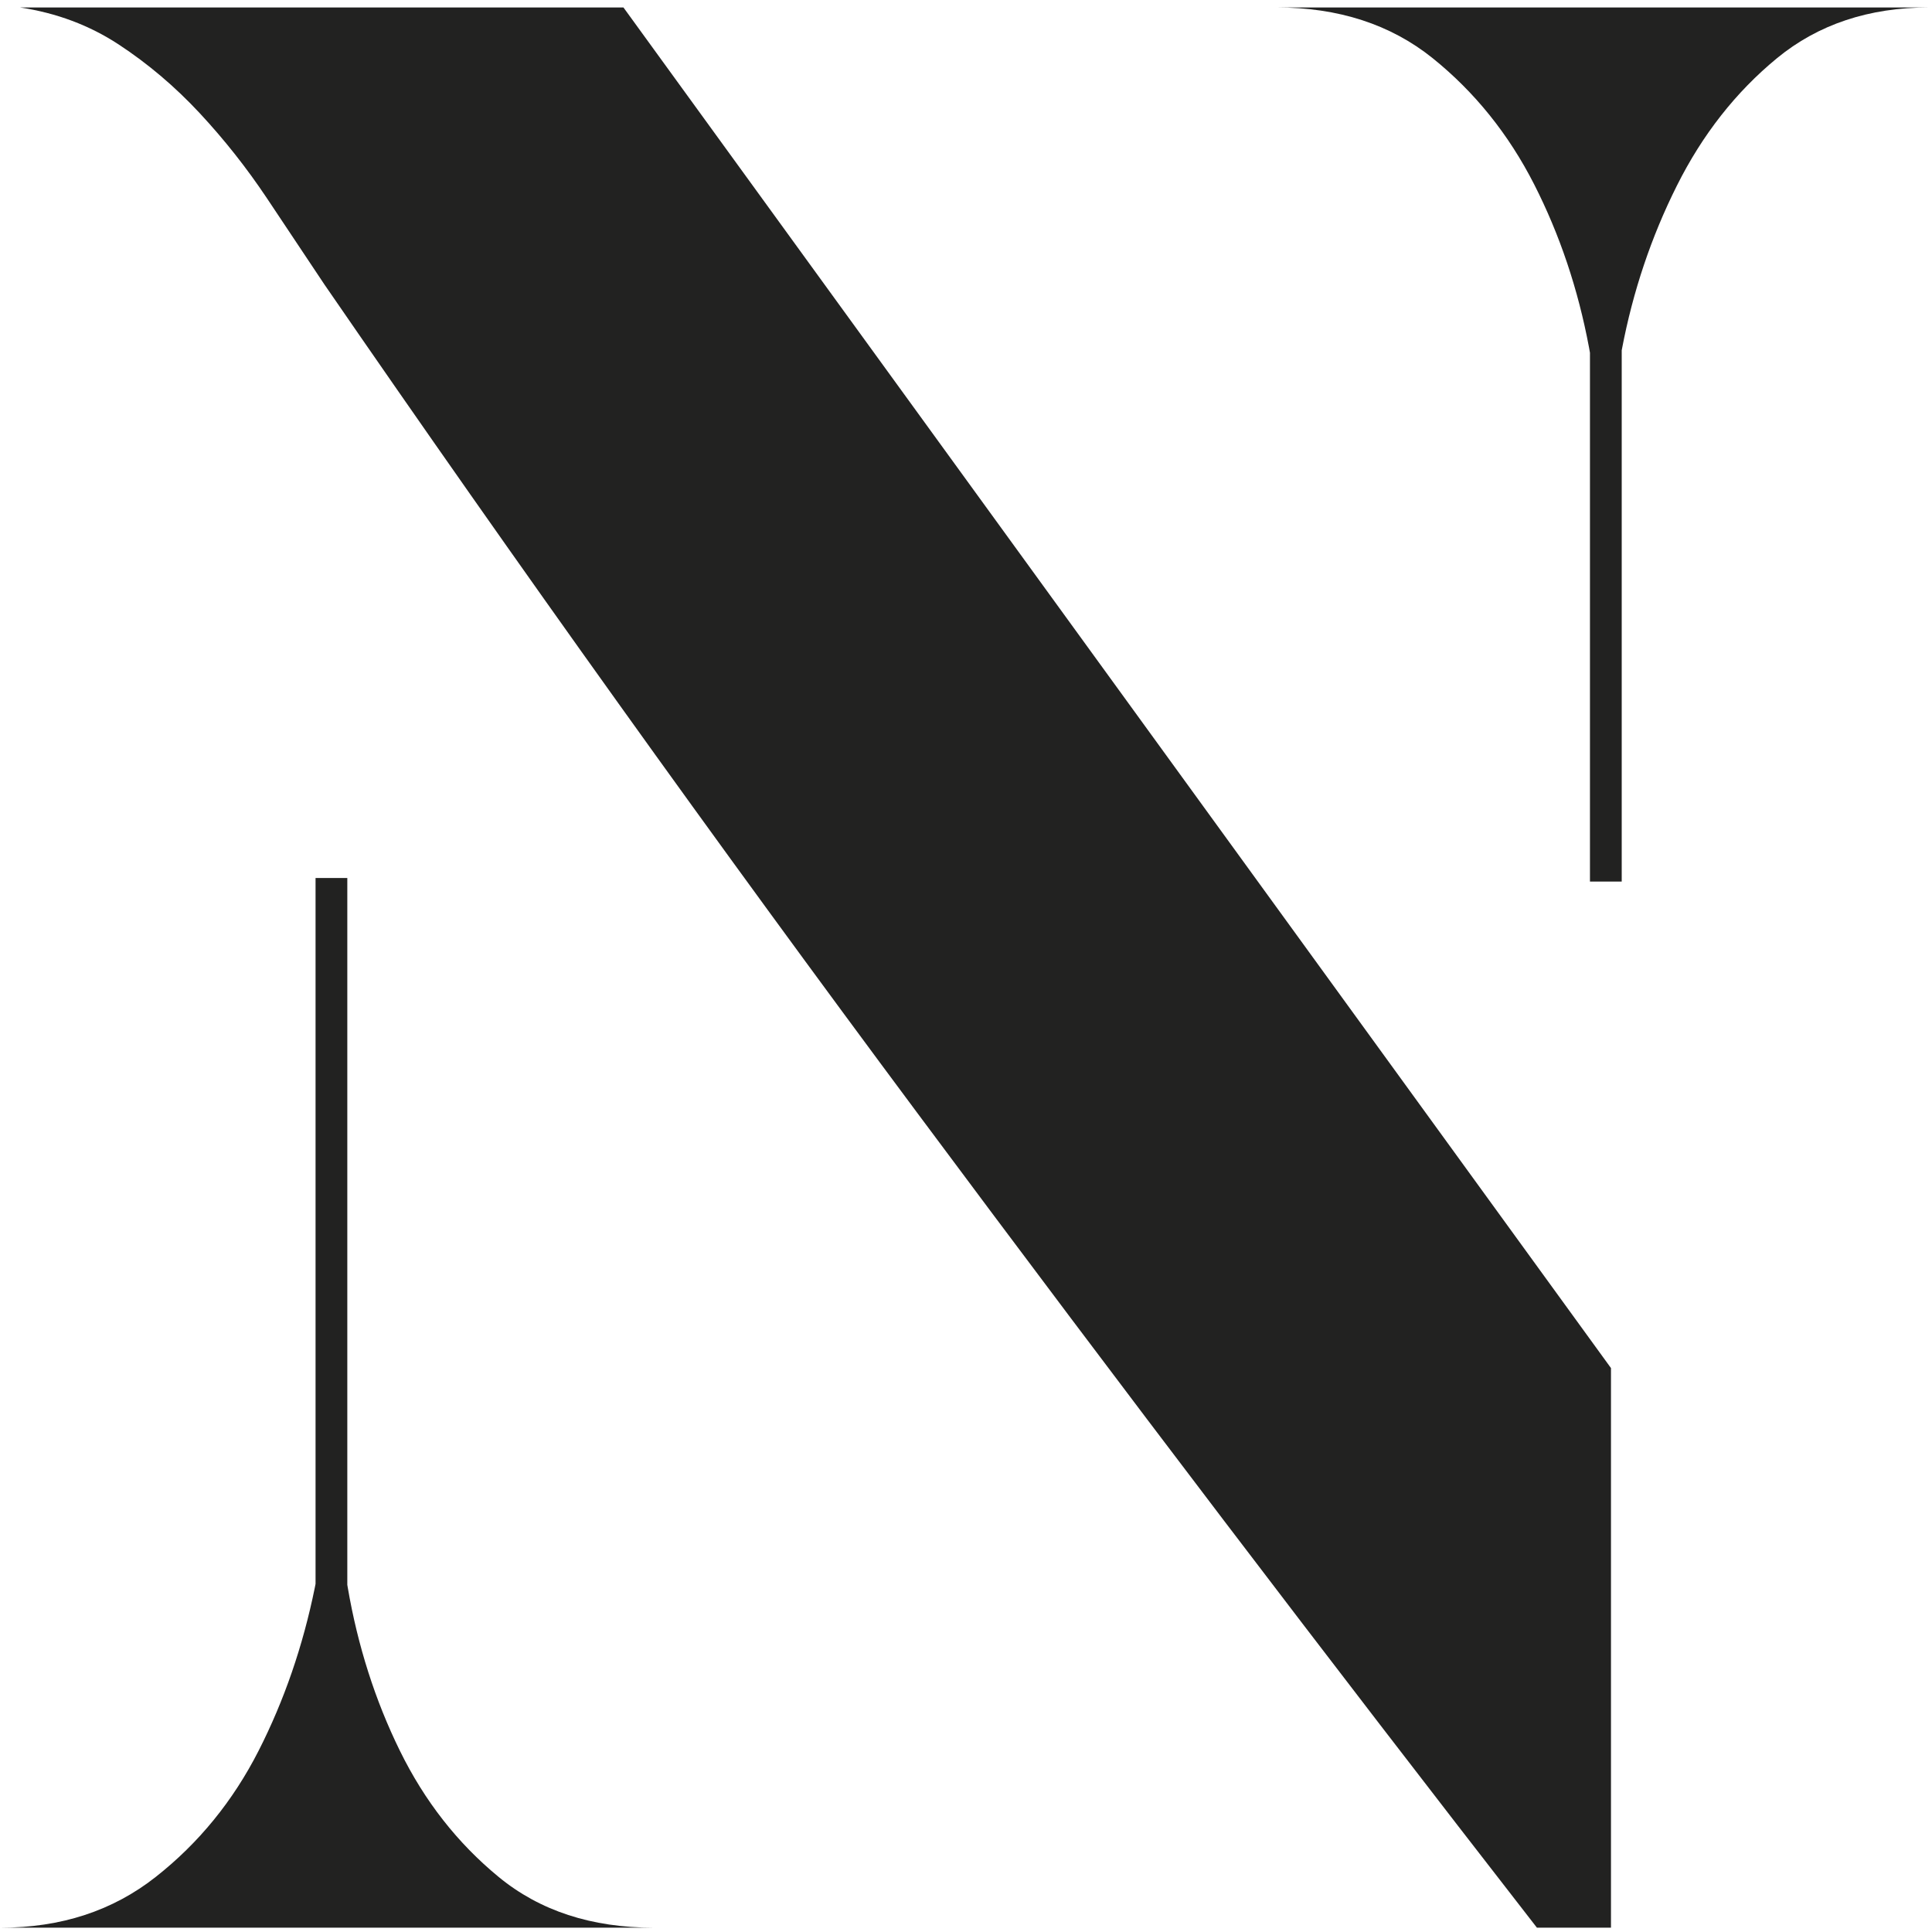 <svg xmlns="http://www.w3.org/2000/svg" version="1.1" xmlns:xlink="http://www.w3.org/1999/xlink" width="256" height="256"><svg id="SvgjsSvg1005" xmlns="http://www.w3.org/2000/svg" version="1.1" viewBox="0 0 256 256">
  <!-- Generator: Adobe Illustrator 29.8.1, SVG Export Plug-In . SVG Version: 2.1.1 Build 2)  -->
  <defs>
    <style>
      .st0 {
        fill: #222221;
      }
    </style>
  </defs>
  <path class="st0" d="M52.986,231.982c-3.271-6.662-5.577-13.869-6.906-21.627-.021-.123-.039-.243-.06-.366v-93.649h-4.208v93.528c-.033.163-.06.323-.094.487-1.579,7.758-4.061,14.965-7.451,21.627-3.396,6.667-7.94,12.239-13.631,16.72-5.696,4.487-12.539,6.724-20.536,6.724h86.509c-8.241,0-15.085-2.238-20.537-6.724-5.452-4.481-9.814-10.053-13.085-16.72Z"></path>
  <path class="st0" d="M169.119.988c8.235,0,15.141,2.243,20.719,6.724,5.572,4.487,10.053,10.058,13.449,16.721,3.391,6.667,5.816,13.875,7.27,21.627.043.229.079.453.121.681v70.068h4.208V46.423c.011-.061.021-.12.033-.181,1.454-7.633,3.873-14.84,7.27-21.627,3.391-6.782,7.814-12.415,13.267-16.902,5.452-4.481,12.177-6.724,20.173-6.724h-86.509Z"></path>
  <path class="st0" d="M2.644.988c4.844.727,9.207,2.363,13.085,4.907,3.874,2.544,7.452,5.577,10.723,9.087,3.271,3.516,6.236,7.27,8.905,11.268,2.663,3.999,5.208,7.815,7.633,11.45,25.682,37.32,51.915,73.969,78.694,109.954,26.773,35.985,54.096,71.912,81.965,107.772h9.814v-74.15L82.61.988H2.644Z"></path>
</svg><style>@media (prefers-color-scheme: light) { :root { filter: none; } }
@media (prefers-color-scheme: dark) { :root { filter: none; } }
</style></svg>